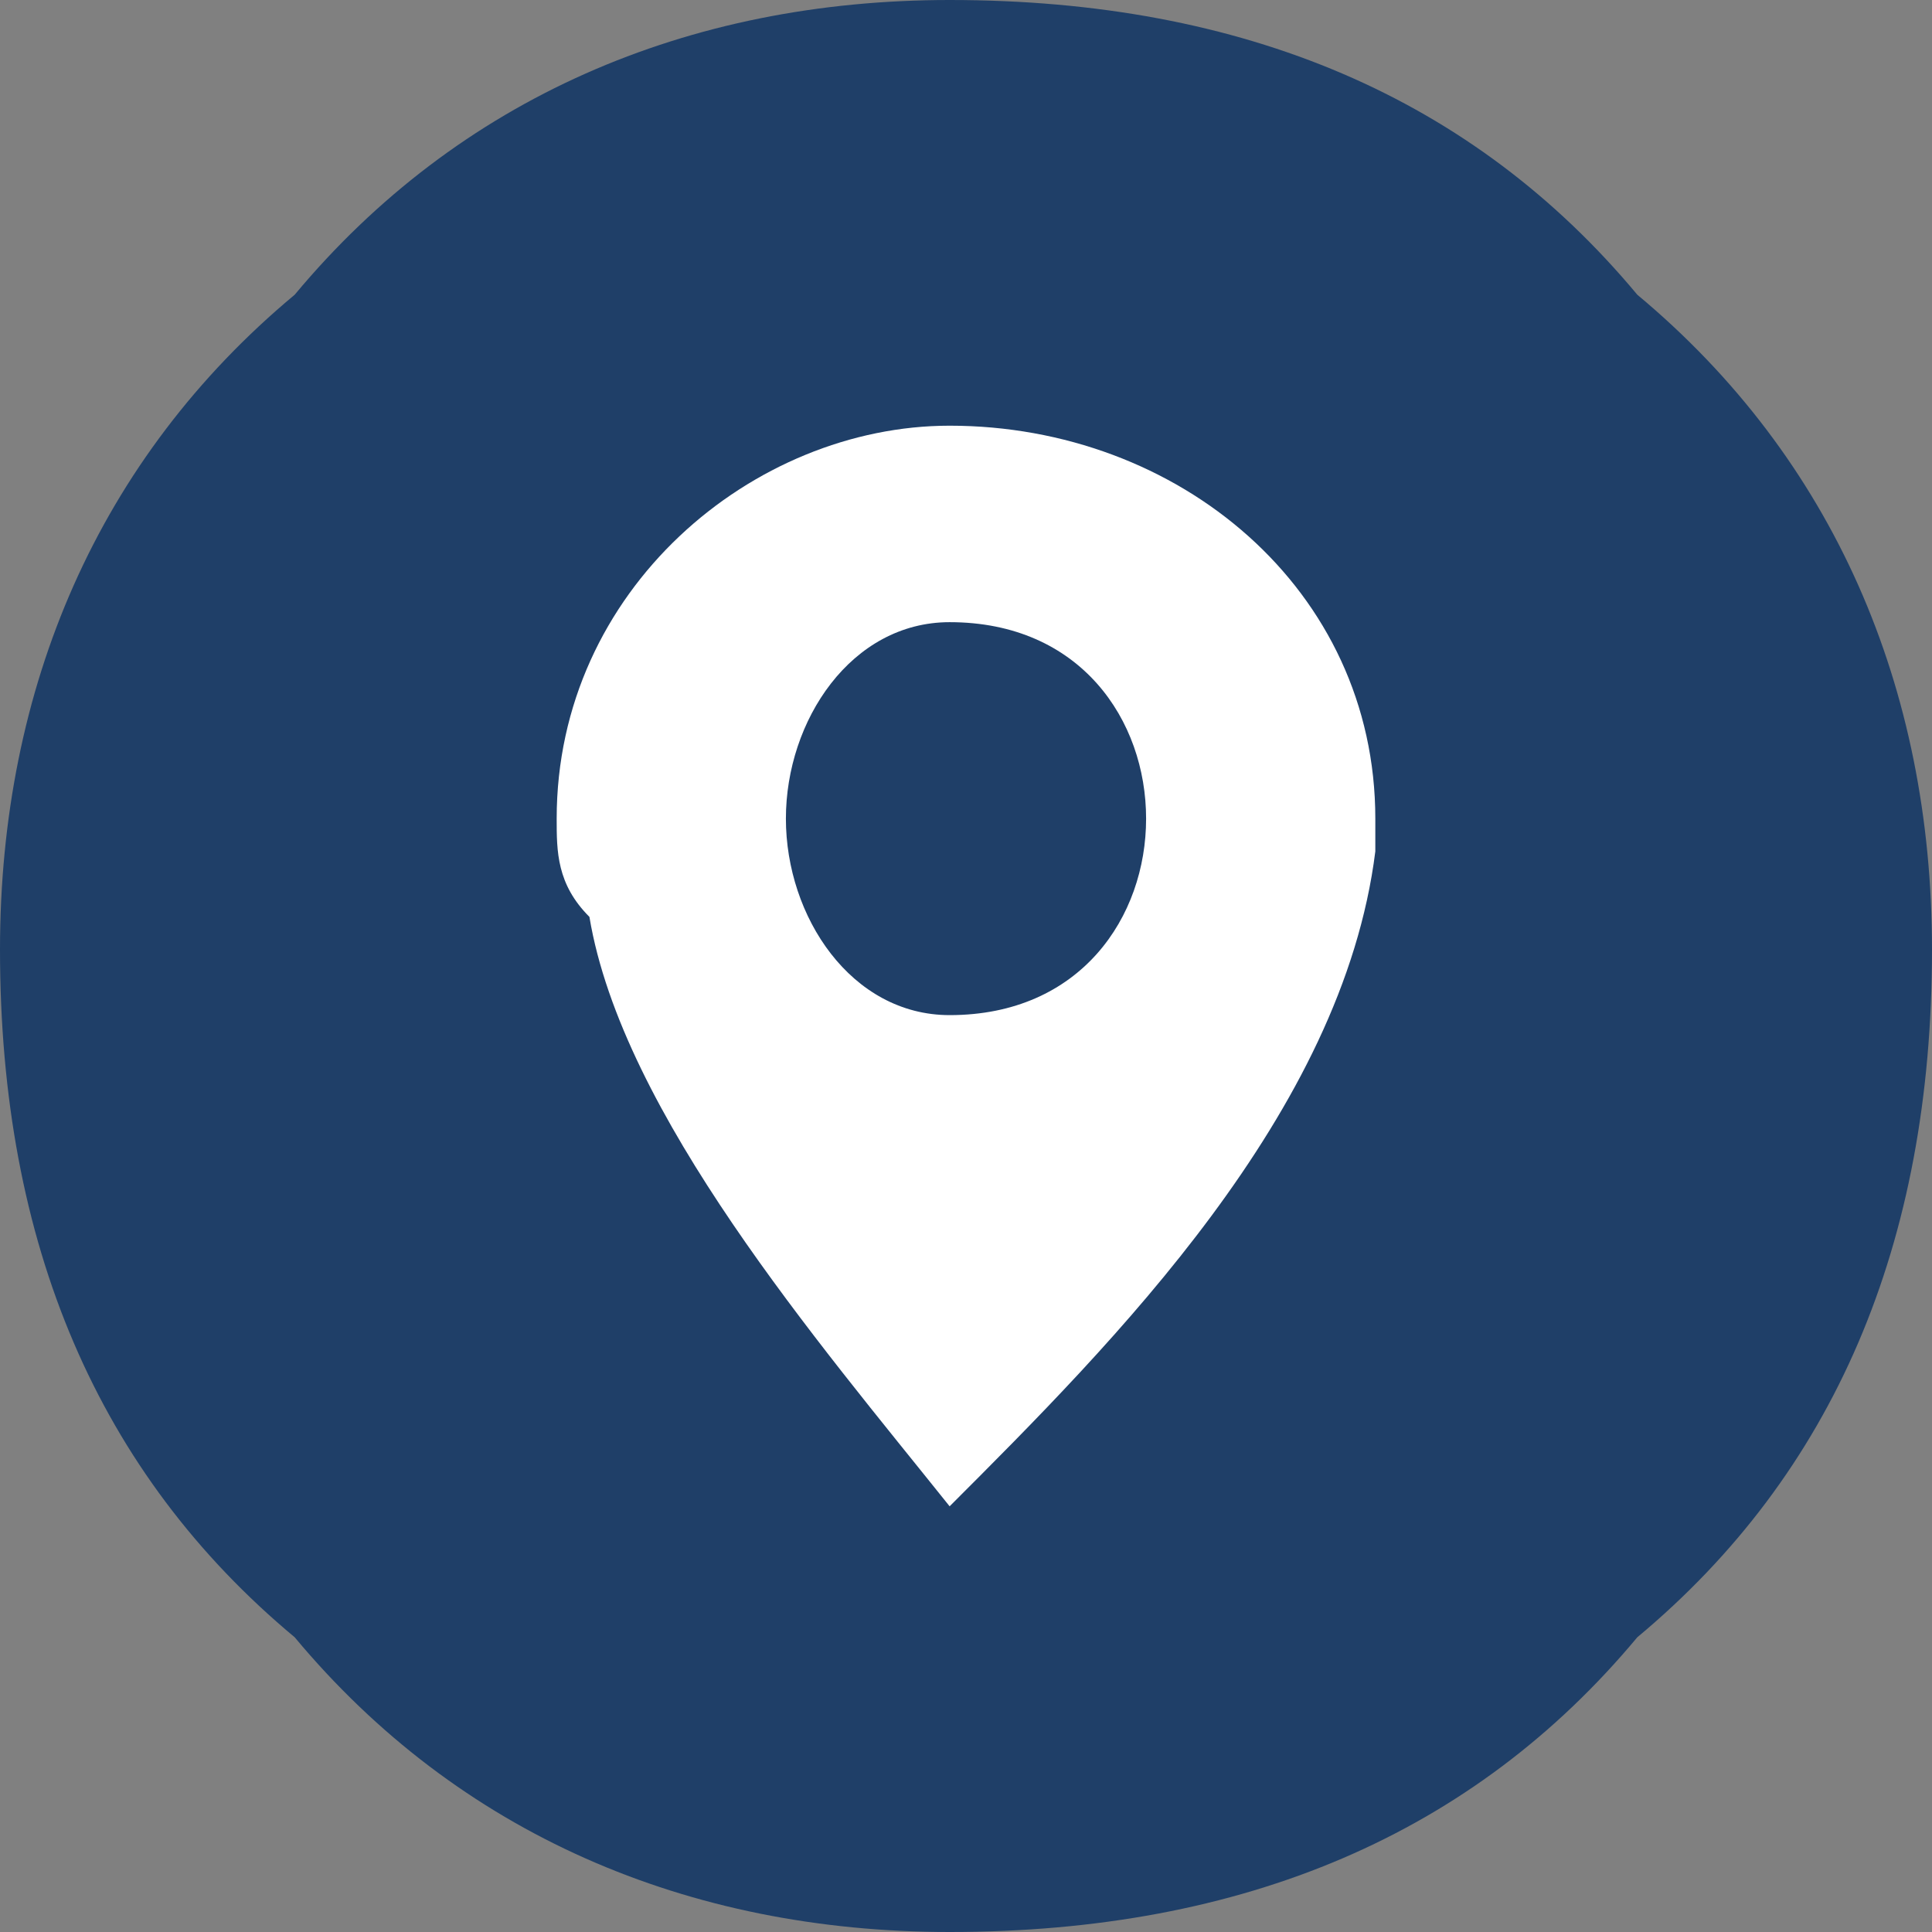 <?xml version="1.0" encoding="UTF-8"?>
<!DOCTYPE svg PUBLIC "-//W3C//DTD SVG 1.1//EN" "http://www.w3.org/Graphics/SVG/1.1/DTD/svg11.dtd">
<!-- Creator: CorelDRAW X7 -->
<svg xmlns="http://www.w3.org/2000/svg" xml:space="preserve" width="7.915mm" height="7.915mm" version="1.1" style="shape-rendering:geometricPrecision; text-rendering:geometricPrecision; image-rendering:optimizeQuality; fill-rule:evenodd; clip-rule:evenodd"
viewBox="0 0 59 59"
 xmlns:xlink="http://www.w3.org/1999/xlink">
 <rect x="0" y="0" width="59" height="59" fill="#808080" stroke="none"/>
 <defs>
  <style type="text/css">
   <![CDATA[
    .fil0 {fill:#1F3F68}
    .fil1 {fill:white}
   ]]>
  </style>
 </defs>
 <g id="Ebene_x0020_1">
  <path class="fil0" d="M29 0c9,0 16,3 21,9 6,5 9,12 9,20 0,9 -3,16 -9,21 -5,6 -12,9 -21,9 -8,0 -15,-3 -20,-9 -6,-5 -9,-12 -9,-21 0,-8 3,-15 9,-20 5,-6 12,-9 20,-9z"/>
  <path class="fil1" d="M29 13c7,0 13,5 13,12 0,0 0,0 0,1l0 0 0 0 0 0c-1,8 -8,15 -13,20 -4,-5 -10,-12 -11,-18 -1,-1 -1,-2 -1,-3 0,-7 6,-12 12,-12zm0 6c4,0 6,3 6,6 0,3 -2,6 -6,6 -3,0 -5,-3 -5,-6 0,-3 2,-6 5,-6z"/>
 </g>
</svg>
